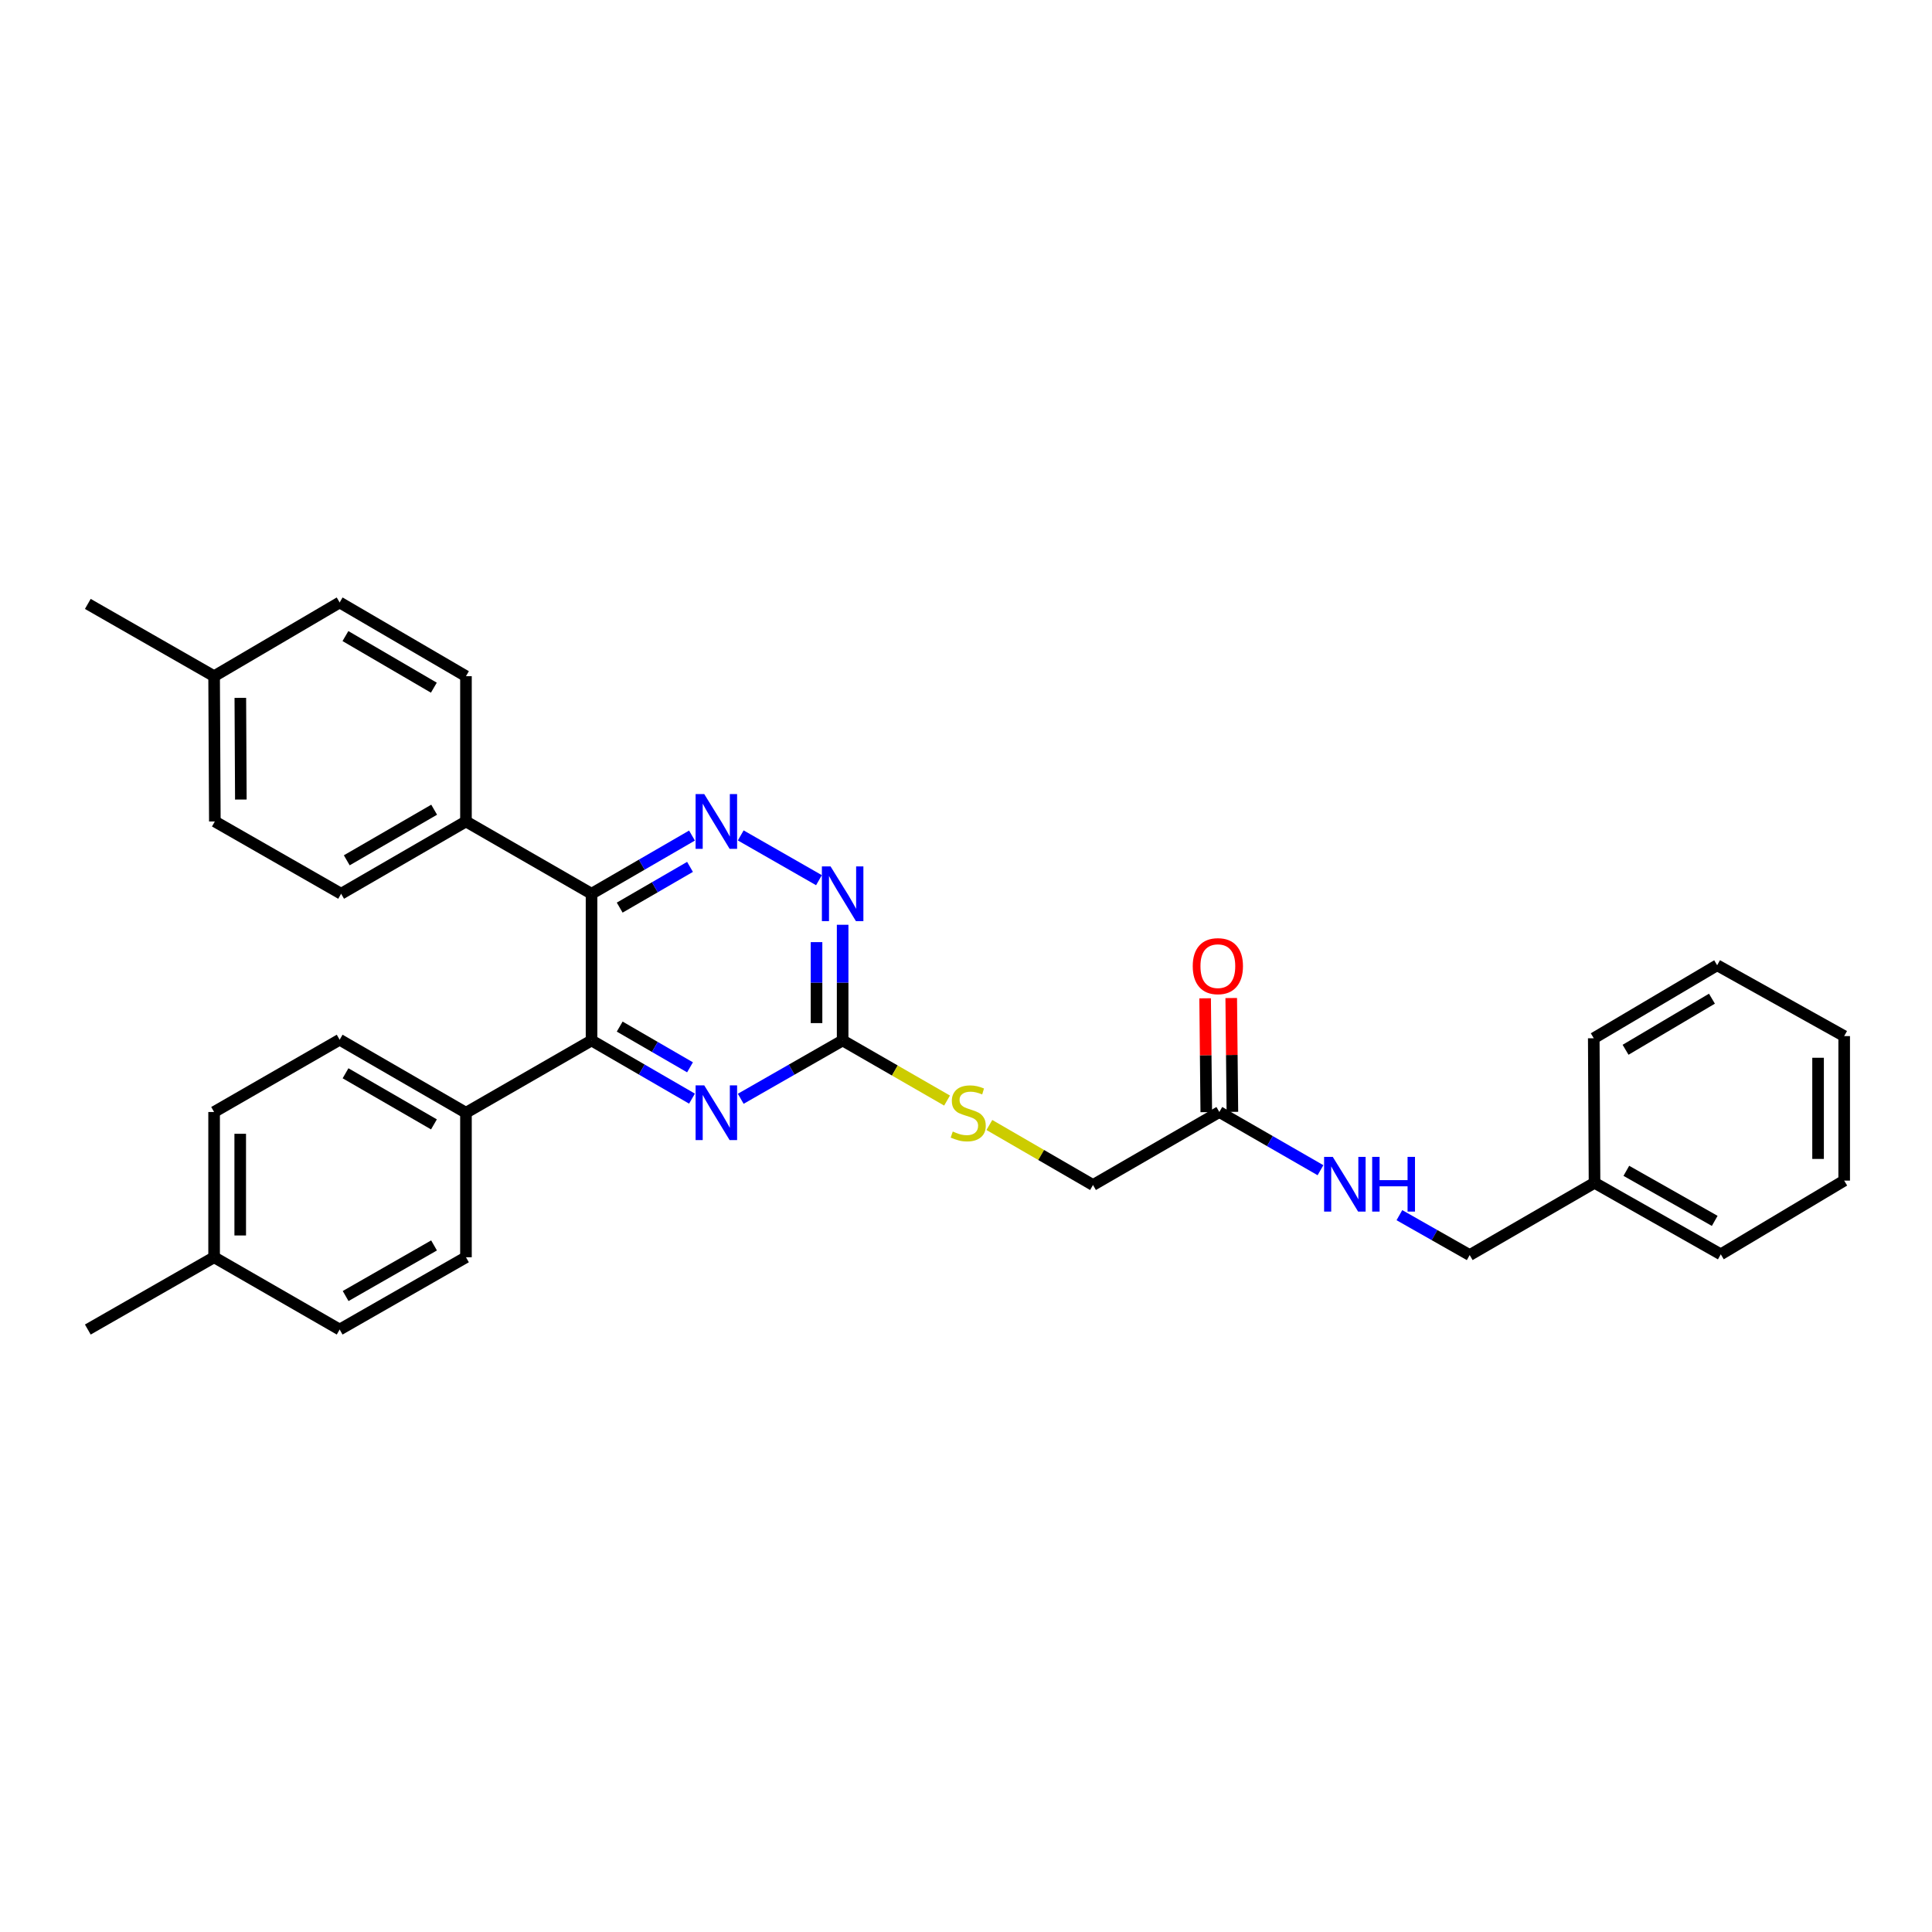 <?xml version='1.0' encoding='iso-8859-1'?>
<svg version='1.1' baseProfile='full'
              xmlns='http://www.w3.org/2000/svg'
                      xmlns:rdkit='http://www.rdkit.org/xml'
                      xmlns:xlink='http://www.w3.org/1999/xlink'
                  xml:space='preserve'
width='1000px' height='1000px' viewBox='0 0 1000 1000'>
<!-- END OF HEADER -->
<rect style='opacity:1.0;fill:#FFFFFF;stroke:none' width='1000' height='1000' x='0' y='0'> </rect>
<path class='bond-0' d='M 306.181,462.601 L 332.178,447.545' style='fill:none;fill-rule:evenodd;stroke:#000000;stroke-width:6px;stroke-linecap:butt;stroke-linejoin:miter;stroke-opacity:1' />
<path class='bond-0' d='M 332.178,447.545 L 358.176,432.488' style='fill:none;fill-rule:evenodd;stroke:#0000FF;stroke-width:6px;stroke-linecap:butt;stroke-linejoin:miter;stroke-opacity:1' />
<path class='bond-0' d='M 320.753,469.779 L 338.951,459.24' style='fill:none;fill-rule:evenodd;stroke:#000000;stroke-width:6px;stroke-linecap:butt;stroke-linejoin:miter;stroke-opacity:1' />
<path class='bond-0' d='M 338.951,459.24 L 357.15,448.7' style='fill:none;fill-rule:evenodd;stroke:#0000FF;stroke-width:6px;stroke-linecap:butt;stroke-linejoin:miter;stroke-opacity:1' />
<path class='bond-1' d='M 306.181,462.601 L 306.181,538.54' style='fill:none;fill-rule:evenodd;stroke:#000000;stroke-width:6px;stroke-linecap:butt;stroke-linejoin:miter;stroke-opacity:1' />
<path class='bond-5' d='M 306.181,462.601 L 241.181,425.187' style='fill:none;fill-rule:evenodd;stroke:#000000;stroke-width:6px;stroke-linecap:butt;stroke-linejoin:miter;stroke-opacity:1' />
<path class='bond-4' d='M 383.405,432.412 L 423.89,455.584' style='fill:none;fill-rule:evenodd;stroke:#0000FF;stroke-width:6px;stroke-linecap:butt;stroke-linejoin:miter;stroke-opacity:1' />
<path class='bond-2' d='M 306.181,538.54 L 332.178,553.597' style='fill:none;fill-rule:evenodd;stroke:#000000;stroke-width:6px;stroke-linecap:butt;stroke-linejoin:miter;stroke-opacity:1' />
<path class='bond-2' d='M 332.178,553.597 L 358.176,568.653' style='fill:none;fill-rule:evenodd;stroke:#0000FF;stroke-width:6px;stroke-linecap:butt;stroke-linejoin:miter;stroke-opacity:1' />
<path class='bond-2' d='M 320.753,531.362 L 338.951,541.901' style='fill:none;fill-rule:evenodd;stroke:#000000;stroke-width:6px;stroke-linecap:butt;stroke-linejoin:miter;stroke-opacity:1' />
<path class='bond-2' d='M 338.951,541.901 L 357.15,552.441' style='fill:none;fill-rule:evenodd;stroke:#0000FF;stroke-width:6px;stroke-linecap:butt;stroke-linejoin:miter;stroke-opacity:1' />
<path class='bond-6' d='M 306.181,538.54 L 241.181,575.954' style='fill:none;fill-rule:evenodd;stroke:#000000;stroke-width:6px;stroke-linecap:butt;stroke-linejoin:miter;stroke-opacity:1' />
<path class='bond-3' d='M 383.405,568.729 L 409.777,553.635' style='fill:none;fill-rule:evenodd;stroke:#0000FF;stroke-width:6px;stroke-linecap:butt;stroke-linejoin:miter;stroke-opacity:1' />
<path class='bond-3' d='M 409.777,553.635 L 436.149,538.54' style='fill:none;fill-rule:evenodd;stroke:#000000;stroke-width:6px;stroke-linecap:butt;stroke-linejoin:miter;stroke-opacity:1' />
<path class='bond-8' d='M 436.149,538.54 L 463.172,554.094' style='fill:none;fill-rule:evenodd;stroke:#000000;stroke-width:6px;stroke-linecap:butt;stroke-linejoin:miter;stroke-opacity:1' />
<path class='bond-8' d='M 463.172,554.094 L 490.194,569.648' style='fill:none;fill-rule:evenodd;stroke:#CCCC00;stroke-width:6px;stroke-linecap:butt;stroke-linejoin:miter;stroke-opacity:1' />
<path class='bond-31' d='M 436.149,538.54 L 436.149,508.6' style='fill:none;fill-rule:evenodd;stroke:#000000;stroke-width:6px;stroke-linecap:butt;stroke-linejoin:miter;stroke-opacity:1' />
<path class='bond-31' d='M 436.149,508.6 L 436.149,478.66' style='fill:none;fill-rule:evenodd;stroke:#0000FF;stroke-width:6px;stroke-linecap:butt;stroke-linejoin:miter;stroke-opacity:1' />
<path class='bond-31' d='M 422.634,529.558 L 422.634,508.6' style='fill:none;fill-rule:evenodd;stroke:#000000;stroke-width:6px;stroke-linecap:butt;stroke-linejoin:miter;stroke-opacity:1' />
<path class='bond-31' d='M 422.634,508.6 L 422.634,487.642' style='fill:none;fill-rule:evenodd;stroke:#0000FF;stroke-width:6px;stroke-linecap:butt;stroke-linejoin:miter;stroke-opacity:1' />
<path class='bond-11' d='M 241.181,425.187 L 176.565,462.601' style='fill:none;fill-rule:evenodd;stroke:#000000;stroke-width:6px;stroke-linecap:butt;stroke-linejoin:miter;stroke-opacity:1' />
<path class='bond-11' d='M 224.717,419.103 L 179.485,445.293' style='fill:none;fill-rule:evenodd;stroke:#000000;stroke-width:6px;stroke-linecap:butt;stroke-linejoin:miter;stroke-opacity:1' />
<path class='bond-12' d='M 241.181,425.187 L 241.181,349.999' style='fill:none;fill-rule:evenodd;stroke:#000000;stroke-width:6px;stroke-linecap:butt;stroke-linejoin:miter;stroke-opacity:1' />
<path class='bond-13' d='M 241.181,575.954 L 175.806,538.157' style='fill:none;fill-rule:evenodd;stroke:#000000;stroke-width:6px;stroke-linecap:butt;stroke-linejoin:miter;stroke-opacity:1' />
<path class='bond-13' d='M 224.61,581.985 L 178.848,555.527' style='fill:none;fill-rule:evenodd;stroke:#000000;stroke-width:6px;stroke-linecap:butt;stroke-linejoin:miter;stroke-opacity:1' />
<path class='bond-14' d='M 241.181,575.954 L 241.181,650.752' style='fill:none;fill-rule:evenodd;stroke:#000000;stroke-width:6px;stroke-linecap:butt;stroke-linejoin:miter;stroke-opacity:1' />
<path class='bond-7' d='M 631.125,575.571 L 565.735,613.353' style='fill:none;fill-rule:evenodd;stroke:#000000;stroke-width:6px;stroke-linecap:butt;stroke-linejoin:miter;stroke-opacity:1' />
<path class='bond-9' d='M 631.125,575.571 L 657.303,590.634' style='fill:none;fill-rule:evenodd;stroke:#000000;stroke-width:6px;stroke-linecap:butt;stroke-linejoin:miter;stroke-opacity:1' />
<path class='bond-9' d='M 657.303,590.634 L 683.481,605.697' style='fill:none;fill-rule:evenodd;stroke:#0000FF;stroke-width:6px;stroke-linecap:butt;stroke-linejoin:miter;stroke-opacity:1' />
<path class='bond-10' d='M 637.882,575.503 L 637.584,546.042' style='fill:none;fill-rule:evenodd;stroke:#000000;stroke-width:6px;stroke-linecap:butt;stroke-linejoin:miter;stroke-opacity:1' />
<path class='bond-10' d='M 637.584,546.042 L 637.285,516.581' style='fill:none;fill-rule:evenodd;stroke:#FF0000;stroke-width:6px;stroke-linecap:butt;stroke-linejoin:miter;stroke-opacity:1' />
<path class='bond-10' d='M 624.368,575.64 L 624.069,546.179' style='fill:none;fill-rule:evenodd;stroke:#000000;stroke-width:6px;stroke-linecap:butt;stroke-linejoin:miter;stroke-opacity:1' />
<path class='bond-10' d='M 624.069,546.179 L 623.771,516.718' style='fill:none;fill-rule:evenodd;stroke:#FF0000;stroke-width:6px;stroke-linecap:butt;stroke-linejoin:miter;stroke-opacity:1' />
<path class='bond-15' d='M 512.095,582.292 L 538.915,597.823' style='fill:none;fill-rule:evenodd;stroke:#CCCC00;stroke-width:6px;stroke-linecap:butt;stroke-linejoin:miter;stroke-opacity:1' />
<path class='bond-15' d='M 538.915,597.823 L 565.735,613.353' style='fill:none;fill-rule:evenodd;stroke:#000000;stroke-width:6px;stroke-linecap:butt;stroke-linejoin:miter;stroke-opacity:1' />
<path class='bond-16' d='M 724.324,628.972 L 742.518,639.295' style='fill:none;fill-rule:evenodd;stroke:#0000FF;stroke-width:6px;stroke-linecap:butt;stroke-linejoin:miter;stroke-opacity:1' />
<path class='bond-16' d='M 742.518,639.295 L 760.711,649.618' style='fill:none;fill-rule:evenodd;stroke:#000000;stroke-width:6px;stroke-linecap:butt;stroke-linejoin:miter;stroke-opacity:1' />
<path class='bond-18' d='M 176.565,462.601 L 111.205,425.187' style='fill:none;fill-rule:evenodd;stroke:#000000;stroke-width:6px;stroke-linecap:butt;stroke-linejoin:miter;stroke-opacity:1' />
<path class='bond-19' d='M 241.181,349.999 L 175.806,311.834' style='fill:none;fill-rule:evenodd;stroke:#000000;stroke-width:6px;stroke-linecap:butt;stroke-linejoin:miter;stroke-opacity:1' />
<path class='bond-19' d='M 224.561,355.946 L 178.799,329.231' style='fill:none;fill-rule:evenodd;stroke:#000000;stroke-width:6px;stroke-linecap:butt;stroke-linejoin:miter;stroke-opacity:1' />
<path class='bond-20' d='M 175.806,538.157 L 110.822,575.571' style='fill:none;fill-rule:evenodd;stroke:#000000;stroke-width:6px;stroke-linecap:butt;stroke-linejoin:miter;stroke-opacity:1' />
<path class='bond-17' d='M 241.181,650.752 L 175.806,688.166' style='fill:none;fill-rule:evenodd;stroke:#000000;stroke-width:6px;stroke-linecap:butt;stroke-linejoin:miter;stroke-opacity:1' />
<path class='bond-17' d='M 224.662,644.634 L 178.9,670.824' style='fill:none;fill-rule:evenodd;stroke:#000000;stroke-width:6px;stroke-linecap:butt;stroke-linejoin:miter;stroke-opacity:1' />
<path class='bond-23' d='M 760.711,649.618 L 825.327,612.219' style='fill:none;fill-rule:evenodd;stroke:#000000;stroke-width:6px;stroke-linecap:butt;stroke-linejoin:miter;stroke-opacity:1' />
<path class='bond-22' d='M 175.806,688.166 L 110.822,650.752' style='fill:none;fill-rule:evenodd;stroke:#000000;stroke-width:6px;stroke-linecap:butt;stroke-linejoin:miter;stroke-opacity:1' />
<path class='bond-32' d='M 111.205,425.187 L 110.822,349.999' style='fill:none;fill-rule:evenodd;stroke:#000000;stroke-width:6px;stroke-linecap:butt;stroke-linejoin:miter;stroke-opacity:1' />
<path class='bond-32' d='M 124.662,413.84 L 124.394,361.208' style='fill:none;fill-rule:evenodd;stroke:#000000;stroke-width:6px;stroke-linecap:butt;stroke-linejoin:miter;stroke-opacity:1' />
<path class='bond-21' d='M 175.806,311.834 L 110.822,349.999' style='fill:none;fill-rule:evenodd;stroke:#000000;stroke-width:6px;stroke-linecap:butt;stroke-linejoin:miter;stroke-opacity:1' />
<path class='bond-33' d='M 110.822,575.571 L 110.822,650.752' style='fill:none;fill-rule:evenodd;stroke:#000000;stroke-width:6px;stroke-linecap:butt;stroke-linejoin:miter;stroke-opacity:1' />
<path class='bond-33' d='M 124.337,586.848 L 124.337,639.475' style='fill:none;fill-rule:evenodd;stroke:#000000;stroke-width:6px;stroke-linecap:butt;stroke-linejoin:miter;stroke-opacity:1' />
<path class='bond-24' d='M 110.822,349.999 L 45.455,312.585' style='fill:none;fill-rule:evenodd;stroke:#000000;stroke-width:6px;stroke-linecap:butt;stroke-linejoin:miter;stroke-opacity:1' />
<path class='bond-25' d='M 110.822,650.752 L 45.455,688.166' style='fill:none;fill-rule:evenodd;stroke:#000000;stroke-width:6px;stroke-linecap:butt;stroke-linejoin:miter;stroke-opacity:1' />
<path class='bond-26' d='M 825.327,612.219 L 890.68,649.235' style='fill:none;fill-rule:evenodd;stroke:#000000;stroke-width:6px;stroke-linecap:butt;stroke-linejoin:miter;stroke-opacity:1' />
<path class='bond-26' d='M 841.791,606.012 L 887.538,631.923' style='fill:none;fill-rule:evenodd;stroke:#000000;stroke-width:6px;stroke-linecap:butt;stroke-linejoin:miter;stroke-opacity:1' />
<path class='bond-27' d='M 825.327,612.219 L 824.93,537.399' style='fill:none;fill-rule:evenodd;stroke:#000000;stroke-width:6px;stroke-linecap:butt;stroke-linejoin:miter;stroke-opacity:1' />
<path class='bond-29' d='M 890.68,649.235 L 954.545,611.078' style='fill:none;fill-rule:evenodd;stroke:#000000;stroke-width:6px;stroke-linecap:butt;stroke-linejoin:miter;stroke-opacity:1' />
<path class='bond-28' d='M 824.93,537.399 L 888.795,499.617' style='fill:none;fill-rule:evenodd;stroke:#000000;stroke-width:6px;stroke-linecap:butt;stroke-linejoin:miter;stroke-opacity:1' />
<path class='bond-28' d='M 841.391,543.364 L 886.097,516.916' style='fill:none;fill-rule:evenodd;stroke:#000000;stroke-width:6px;stroke-linecap:butt;stroke-linejoin:miter;stroke-opacity:1' />
<path class='bond-30' d='M 888.795,499.617 L 954.545,536.28' style='fill:none;fill-rule:evenodd;stroke:#000000;stroke-width:6px;stroke-linecap:butt;stroke-linejoin:miter;stroke-opacity:1' />
<path class='bond-34' d='M 954.545,611.078 L 954.545,536.28' style='fill:none;fill-rule:evenodd;stroke:#000000;stroke-width:6px;stroke-linecap:butt;stroke-linejoin:miter;stroke-opacity:1' />
<path class='bond-34' d='M 941.031,599.858 L 941.031,547.5' style='fill:none;fill-rule:evenodd;stroke:#000000;stroke-width:6px;stroke-linecap:butt;stroke-linejoin:miter;stroke-opacity:1' />
<path  class='atom-1' d='M 364.522 411.027
L 373.802 426.027
Q 374.722 427.507, 376.202 430.187
Q 377.682 432.867, 377.762 433.027
L 377.762 411.027
L 381.522 411.027
L 381.522 439.347
L 377.642 439.347
L 367.682 422.947
Q 366.522 421.027, 365.282 418.827
Q 364.082 416.627, 363.722 415.947
L 363.722 439.347
L 360.042 439.347
L 360.042 411.027
L 364.522 411.027
' fill='#0000FF'/>
<path  class='atom-3' d='M 364.522 561.794
L 373.802 576.794
Q 374.722 578.274, 376.202 580.954
Q 377.682 583.634, 377.762 583.794
L 377.762 561.794
L 381.522 561.794
L 381.522 590.114
L 377.642 590.114
L 367.682 573.714
Q 366.522 571.794, 365.282 569.594
Q 364.082 567.394, 363.722 566.714
L 363.722 590.114
L 360.042 590.114
L 360.042 561.794
L 364.522 561.794
' fill='#0000FF'/>
<path  class='atom-5' d='M 429.889 448.441
L 439.169 463.441
Q 440.089 464.921, 441.569 467.601
Q 443.049 470.281, 443.129 470.441
L 443.129 448.441
L 446.889 448.441
L 446.889 476.761
L 443.009 476.761
L 433.049 460.361
Q 431.889 458.441, 430.649 456.241
Q 429.449 454.041, 429.089 453.361
L 429.089 476.761
L 425.409 476.761
L 425.409 448.441
L 429.889 448.441
' fill='#0000FF'/>
<path  class='atom-9' d='M 493.149 585.674
Q 493.469 585.794, 494.789 586.354
Q 496.109 586.914, 497.549 587.274
Q 499.029 587.594, 500.469 587.594
Q 503.149 587.594, 504.709 586.314
Q 506.269 584.994, 506.269 582.714
Q 506.269 581.154, 505.469 580.194
Q 504.709 579.234, 503.509 578.714
Q 502.309 578.194, 500.309 577.594
Q 497.789 576.834, 496.269 576.114
Q 494.789 575.394, 493.709 573.874
Q 492.669 572.354, 492.669 569.794
Q 492.669 566.234, 495.069 564.034
Q 497.509 561.834, 502.309 561.834
Q 505.589 561.834, 509.309 563.394
L 508.389 566.474
Q 504.989 565.074, 502.429 565.074
Q 499.669 565.074, 498.149 566.234
Q 496.629 567.354, 496.669 569.314
Q 496.669 570.834, 497.429 571.754
Q 498.229 572.674, 499.349 573.194
Q 500.509 573.714, 502.429 574.314
Q 504.989 575.114, 506.509 575.914
Q 508.029 576.714, 509.109 578.354
Q 510.229 579.954, 510.229 582.714
Q 510.229 586.634, 507.589 588.754
Q 504.989 590.834, 500.629 590.834
Q 498.109 590.834, 496.189 590.274
Q 494.309 589.754, 492.069 588.834
L 493.149 585.674
' fill='#CCCC00'/>
<path  class='atom-10' d='M 689.834 598.795
L 699.114 613.795
Q 700.034 615.275, 701.514 617.955
Q 702.994 620.635, 703.074 620.795
L 703.074 598.795
L 706.834 598.795
L 706.834 627.115
L 702.954 627.115
L 692.994 610.715
Q 691.834 608.795, 690.594 606.595
Q 689.394 604.395, 689.034 603.715
L 689.034 627.115
L 685.354 627.115
L 685.354 598.795
L 689.834 598.795
' fill='#0000FF'/>
<path  class='atom-10' d='M 710.234 598.795
L 714.074 598.795
L 714.074 610.835
L 728.554 610.835
L 728.554 598.795
L 732.394 598.795
L 732.394 627.115
L 728.554 627.115
L 728.554 614.035
L 714.074 614.035
L 714.074 627.115
L 710.234 627.115
L 710.234 598.795
' fill='#0000FF'/>
<path  class='atom-11' d='M 617.359 500.08
Q 617.359 493.28, 620.719 489.48
Q 624.079 485.68, 630.359 485.68
Q 636.639 485.68, 639.999 489.48
Q 643.359 493.28, 643.359 500.08
Q 643.359 506.96, 639.959 510.88
Q 636.559 514.76, 630.359 514.76
Q 624.119 514.76, 620.719 510.88
Q 617.359 507, 617.359 500.08
M 630.359 511.56
Q 634.679 511.56, 636.999 508.68
Q 639.359 505.76, 639.359 500.08
Q 639.359 494.52, 636.999 491.72
Q 634.679 488.88, 630.359 488.88
Q 626.039 488.88, 623.679 491.68
Q 621.359 494.48, 621.359 500.08
Q 621.359 505.8, 623.679 508.68
Q 626.039 511.56, 630.359 511.56
' fill='#FF0000'/>
</svg>
